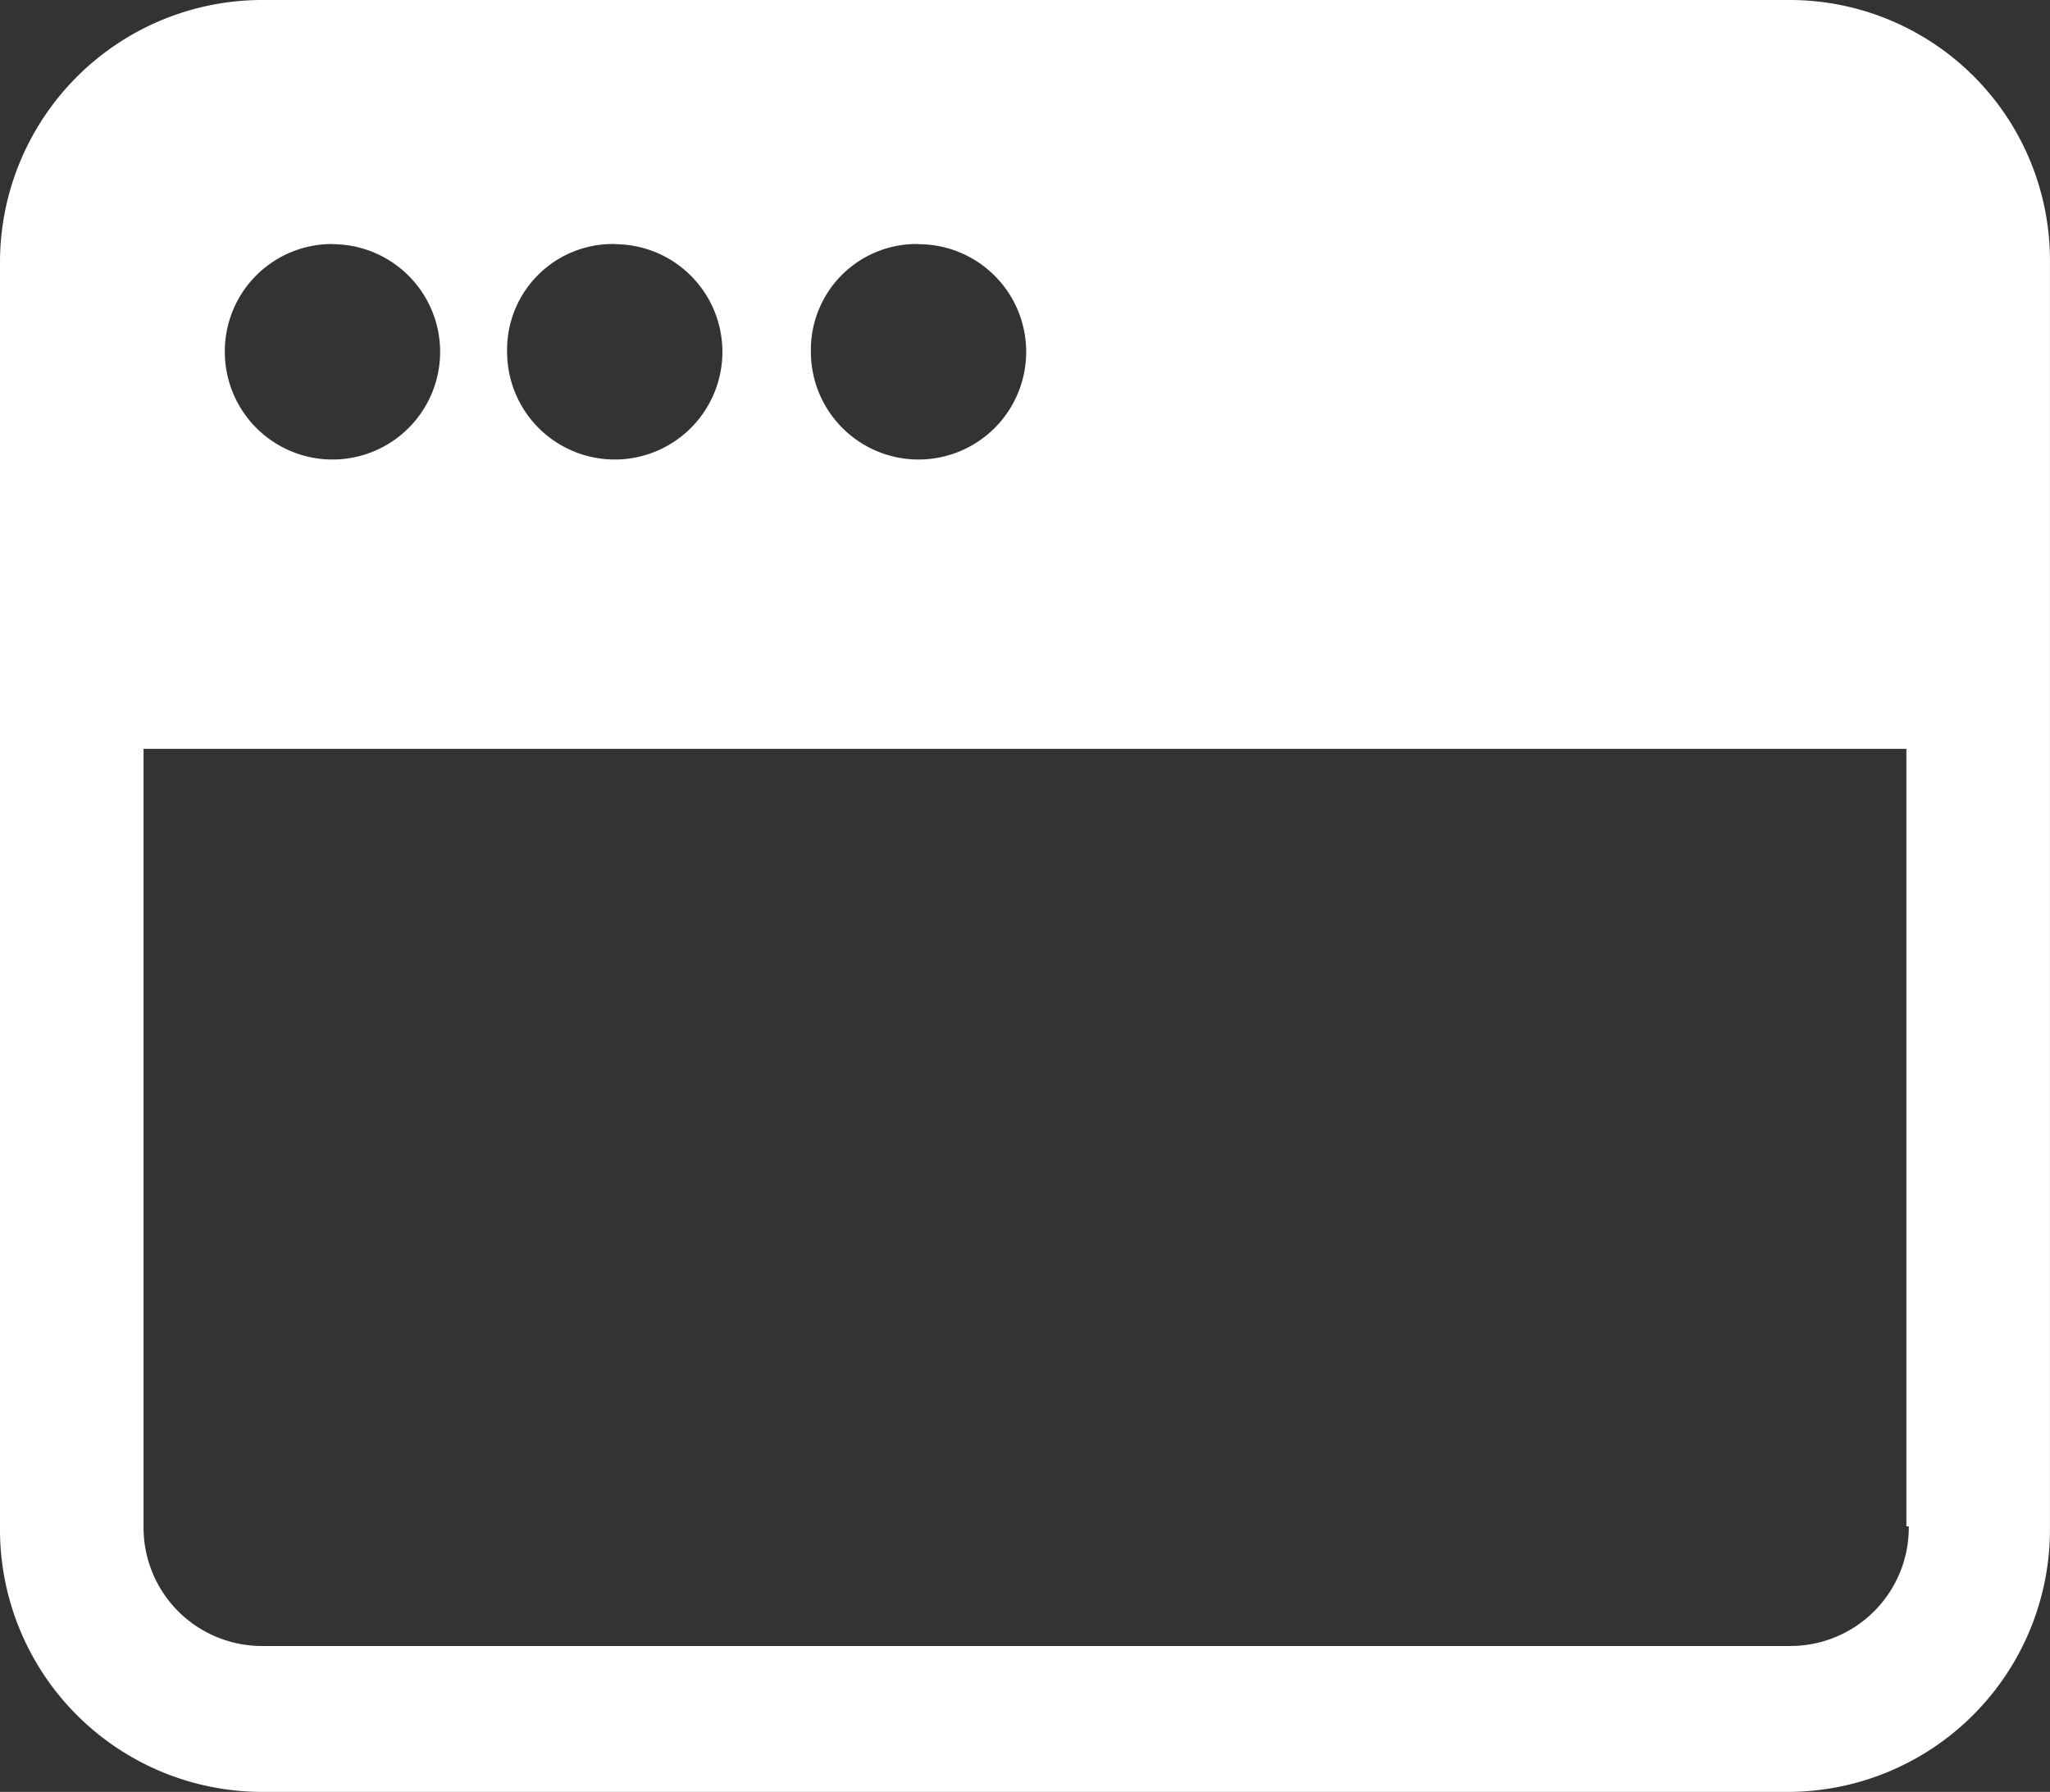 <svg xmlns="http://www.w3.org/2000/svg" width="36.945" height="32.288" viewBox="0 0 36.945 32.288"><rect x="0" y="0" width="36.945" height="32.288" fill="#333333" stroke="none"/><defs><style>.a{fill:#fff;}</style></defs><path class="a" d="M32.245,27.652H4.742A4.728,4.728,0,0,0,0,32.394V55.2A4.728,4.728,0,0,0,4.742,59.94H32.2A4.728,4.728,0,0,0,36.944,55.2v-22.8A4.692,4.692,0,0,0,32.245,27.652Zm-15.691,4.4a1.94,1.94,0,1,1-1.94,1.94A1.905,1.905,0,0,1,16.554,32.049Zm-5.475,0a1.94,1.94,0,1,1-1.94,1.94A1.905,1.905,0,0,1,11.079,32.049Zm-5.087,0a1.94,1.94,0,1,1-1.94,1.94A1.932,1.932,0,0,1,5.992,32.049ZM32.245,57.311H4.742a2.134,2.134,0,0,1-2.155-2.155V41.145H34.357v14.01H34.4A2.134,2.134,0,0,1,32.245,57.311Z" transform="translate(0 -27.652)"/></svg>